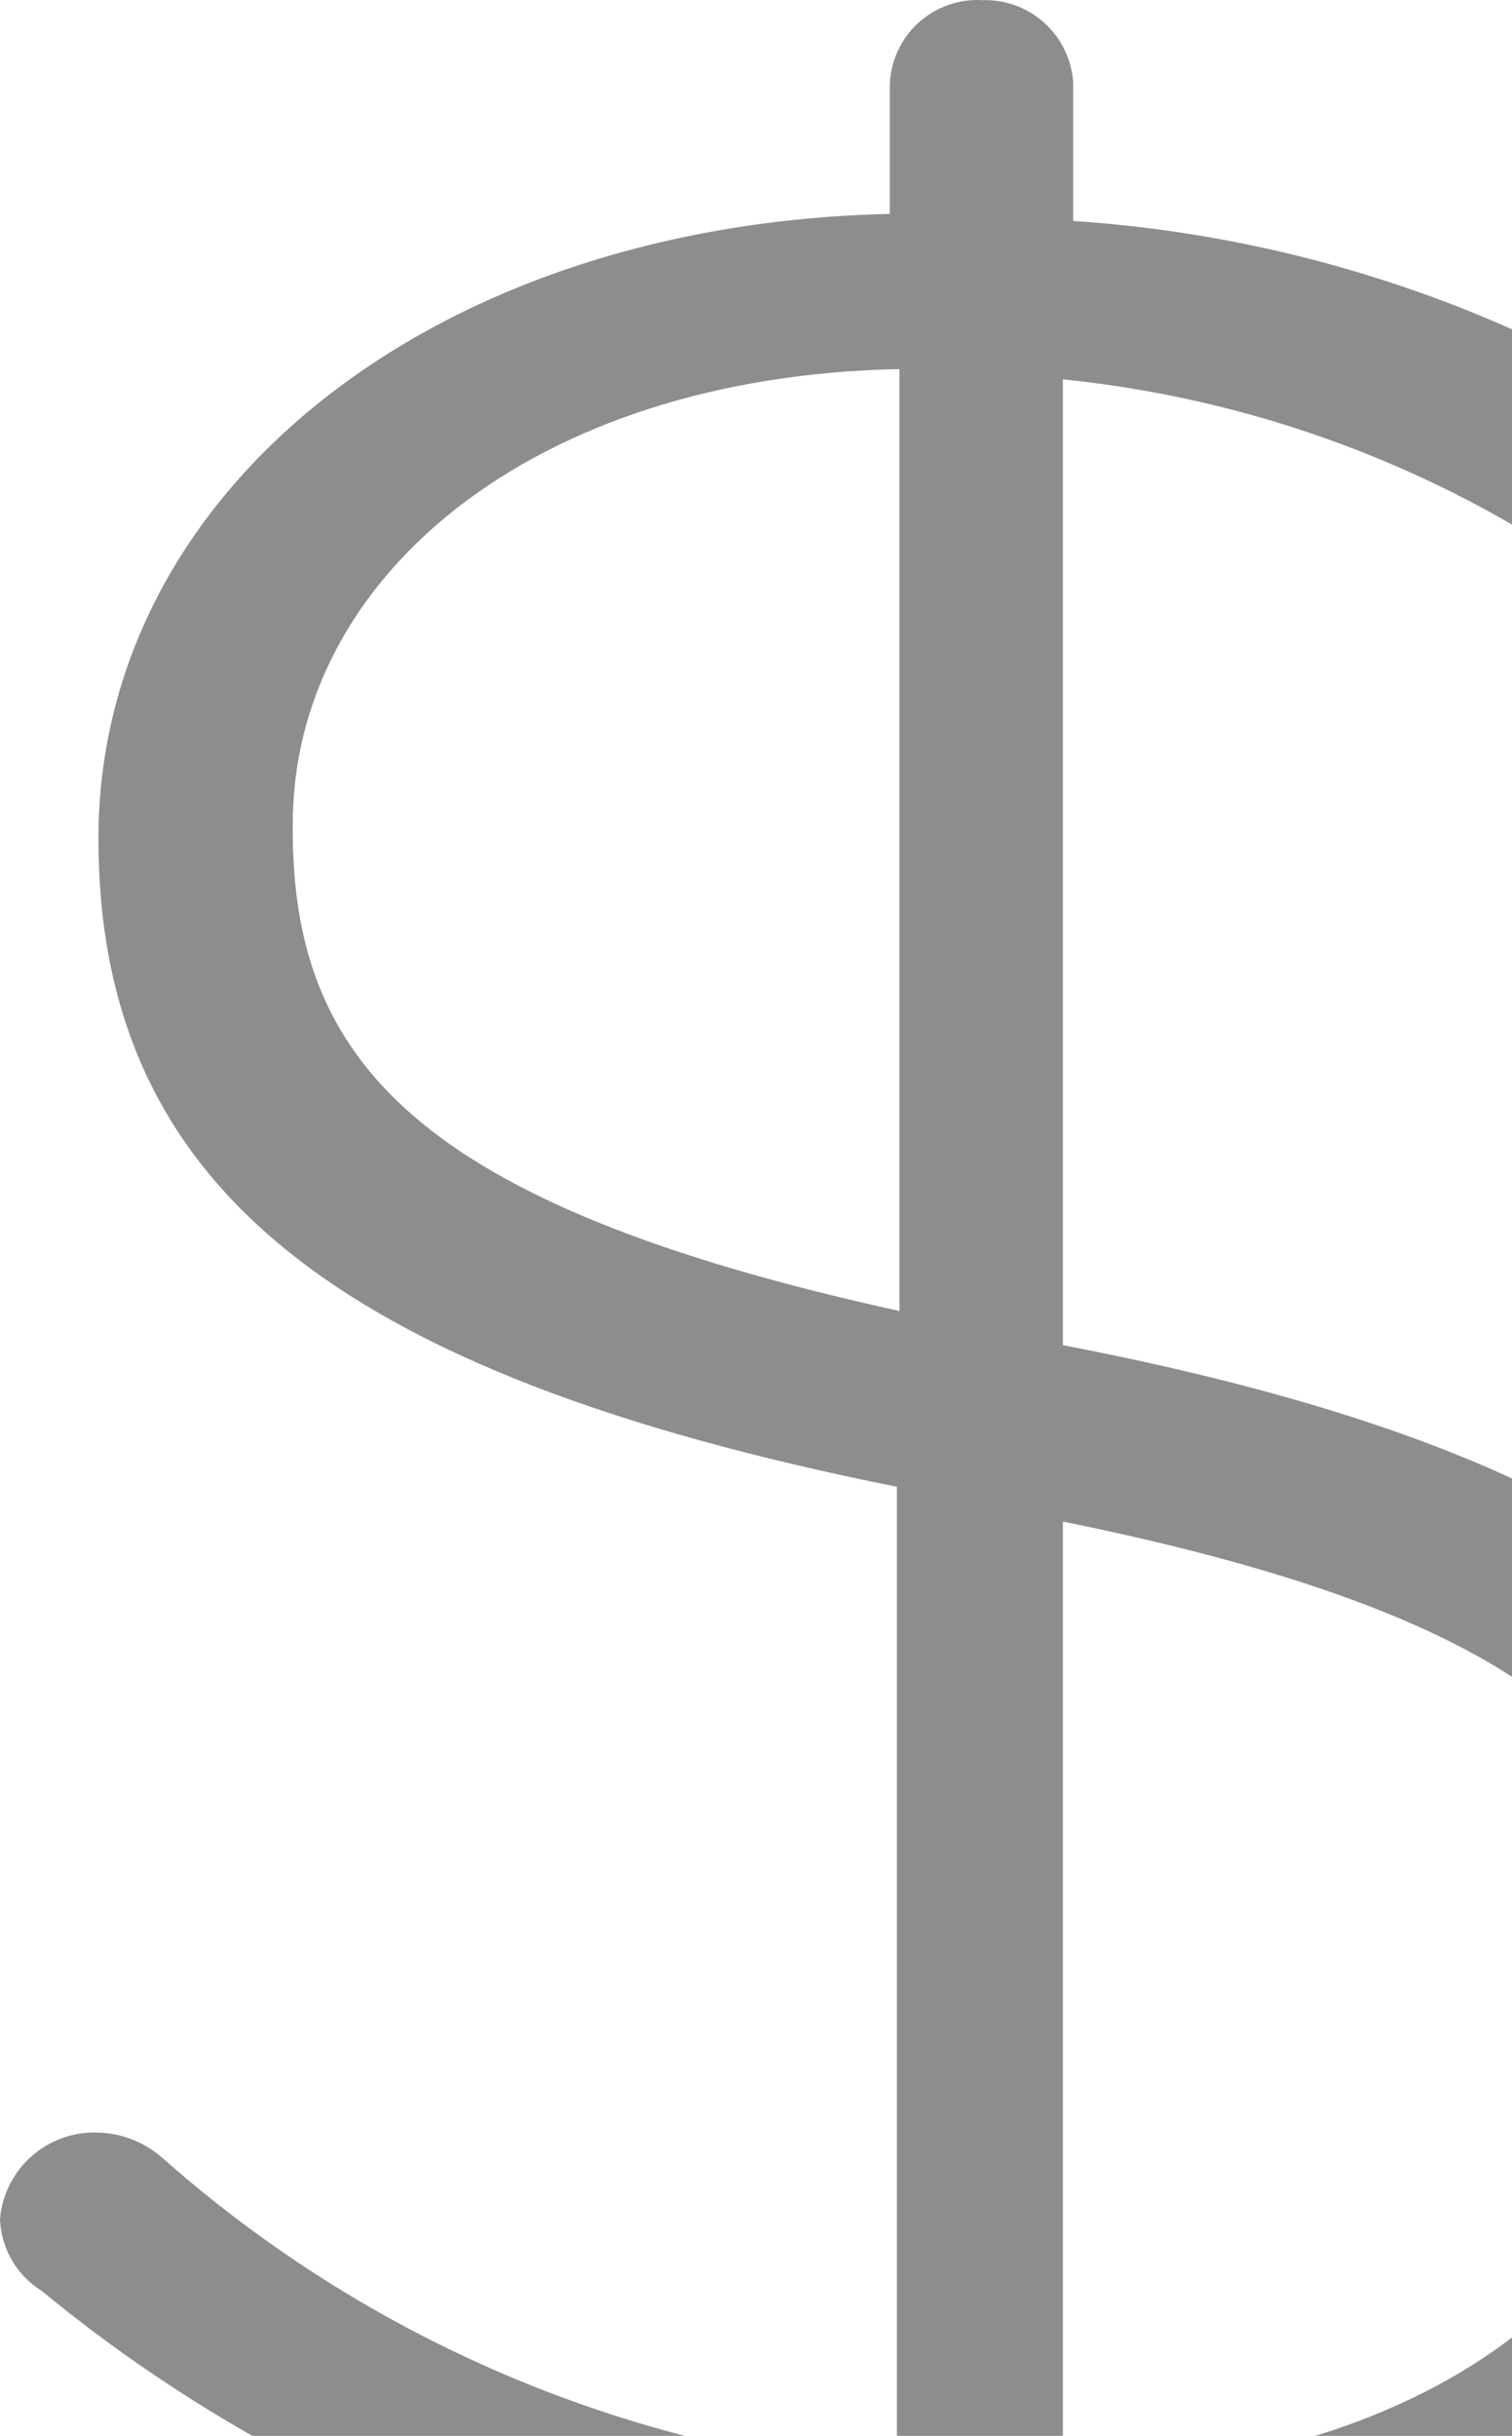 <svg width="141" height="227" viewBox="0 0 141 227" fill="none" xmlns="http://www.w3.org/2000/svg">
<path d="M91.62 0.014C93.751 -0.052 95.824 0.711 97.403 2.144C98.981 3.577 99.941 5.567 100.08 7.694V20.594C122.618 22.079 144.284 29.877 162.6 43.094C165.78 45.314 167.52 47.234 167.52 50.474C167.366 52.746 166.321 54.864 164.613 56.37C162.906 57.875 160.673 58.646 158.4 58.514C156.063 58.615 153.78 57.797 152.04 56.234C136.665 44.523 118.349 37.297 99.12 35.354V125.354C152.52 135.614 175.02 153.974 175.02 185.354C175.02 219.434 143.76 243.554 99.84 244.814V270.074C99.662 272.187 98.696 274.156 97.135 275.591C95.574 277.026 93.53 277.822 91.41 277.822C89.289 277.822 87.246 277.026 85.685 275.591C84.124 274.156 83.158 272.187 82.98 270.074V244.694C53.993 242.875 26.32 231.957 3.9 213.494C2.746 212.783 1.786 211.797 1.106 210.624C0.425 209.452 0.046 208.129 0 206.774C0.199 204.52 1.256 202.428 2.953 200.932C4.651 199.435 6.859 198.649 9.12 198.734C11.333 198.785 13.457 199.614 15.12 201.074C34.206 217.967 58.24 228.237 83.64 230.354V138.554C30.96 127.994 9.18 110.294 9.18 78.134C9.18 45.974 40.08 20.894 82.98 19.934V7.934C83.01 6.841 83.26 5.766 83.714 4.771C84.168 3.777 84.817 2.884 85.623 2.145C86.429 1.406 87.375 0.837 88.405 0.471C89.435 0.105 90.529 -0.05 91.62 0.014ZM83.88 122.174V34.394C49.8 35.054 27.3 53.714 27.3 76.814C27.12 98.714 38.58 112.214 83.88 122.174ZM99.12 141.794V230.534C134.28 229.934 157.08 211.274 157.08 186.794C157.32 164.654 145.02 151.094 99.12 141.794Z" fill="#8D8D8D"/>
</svg>
